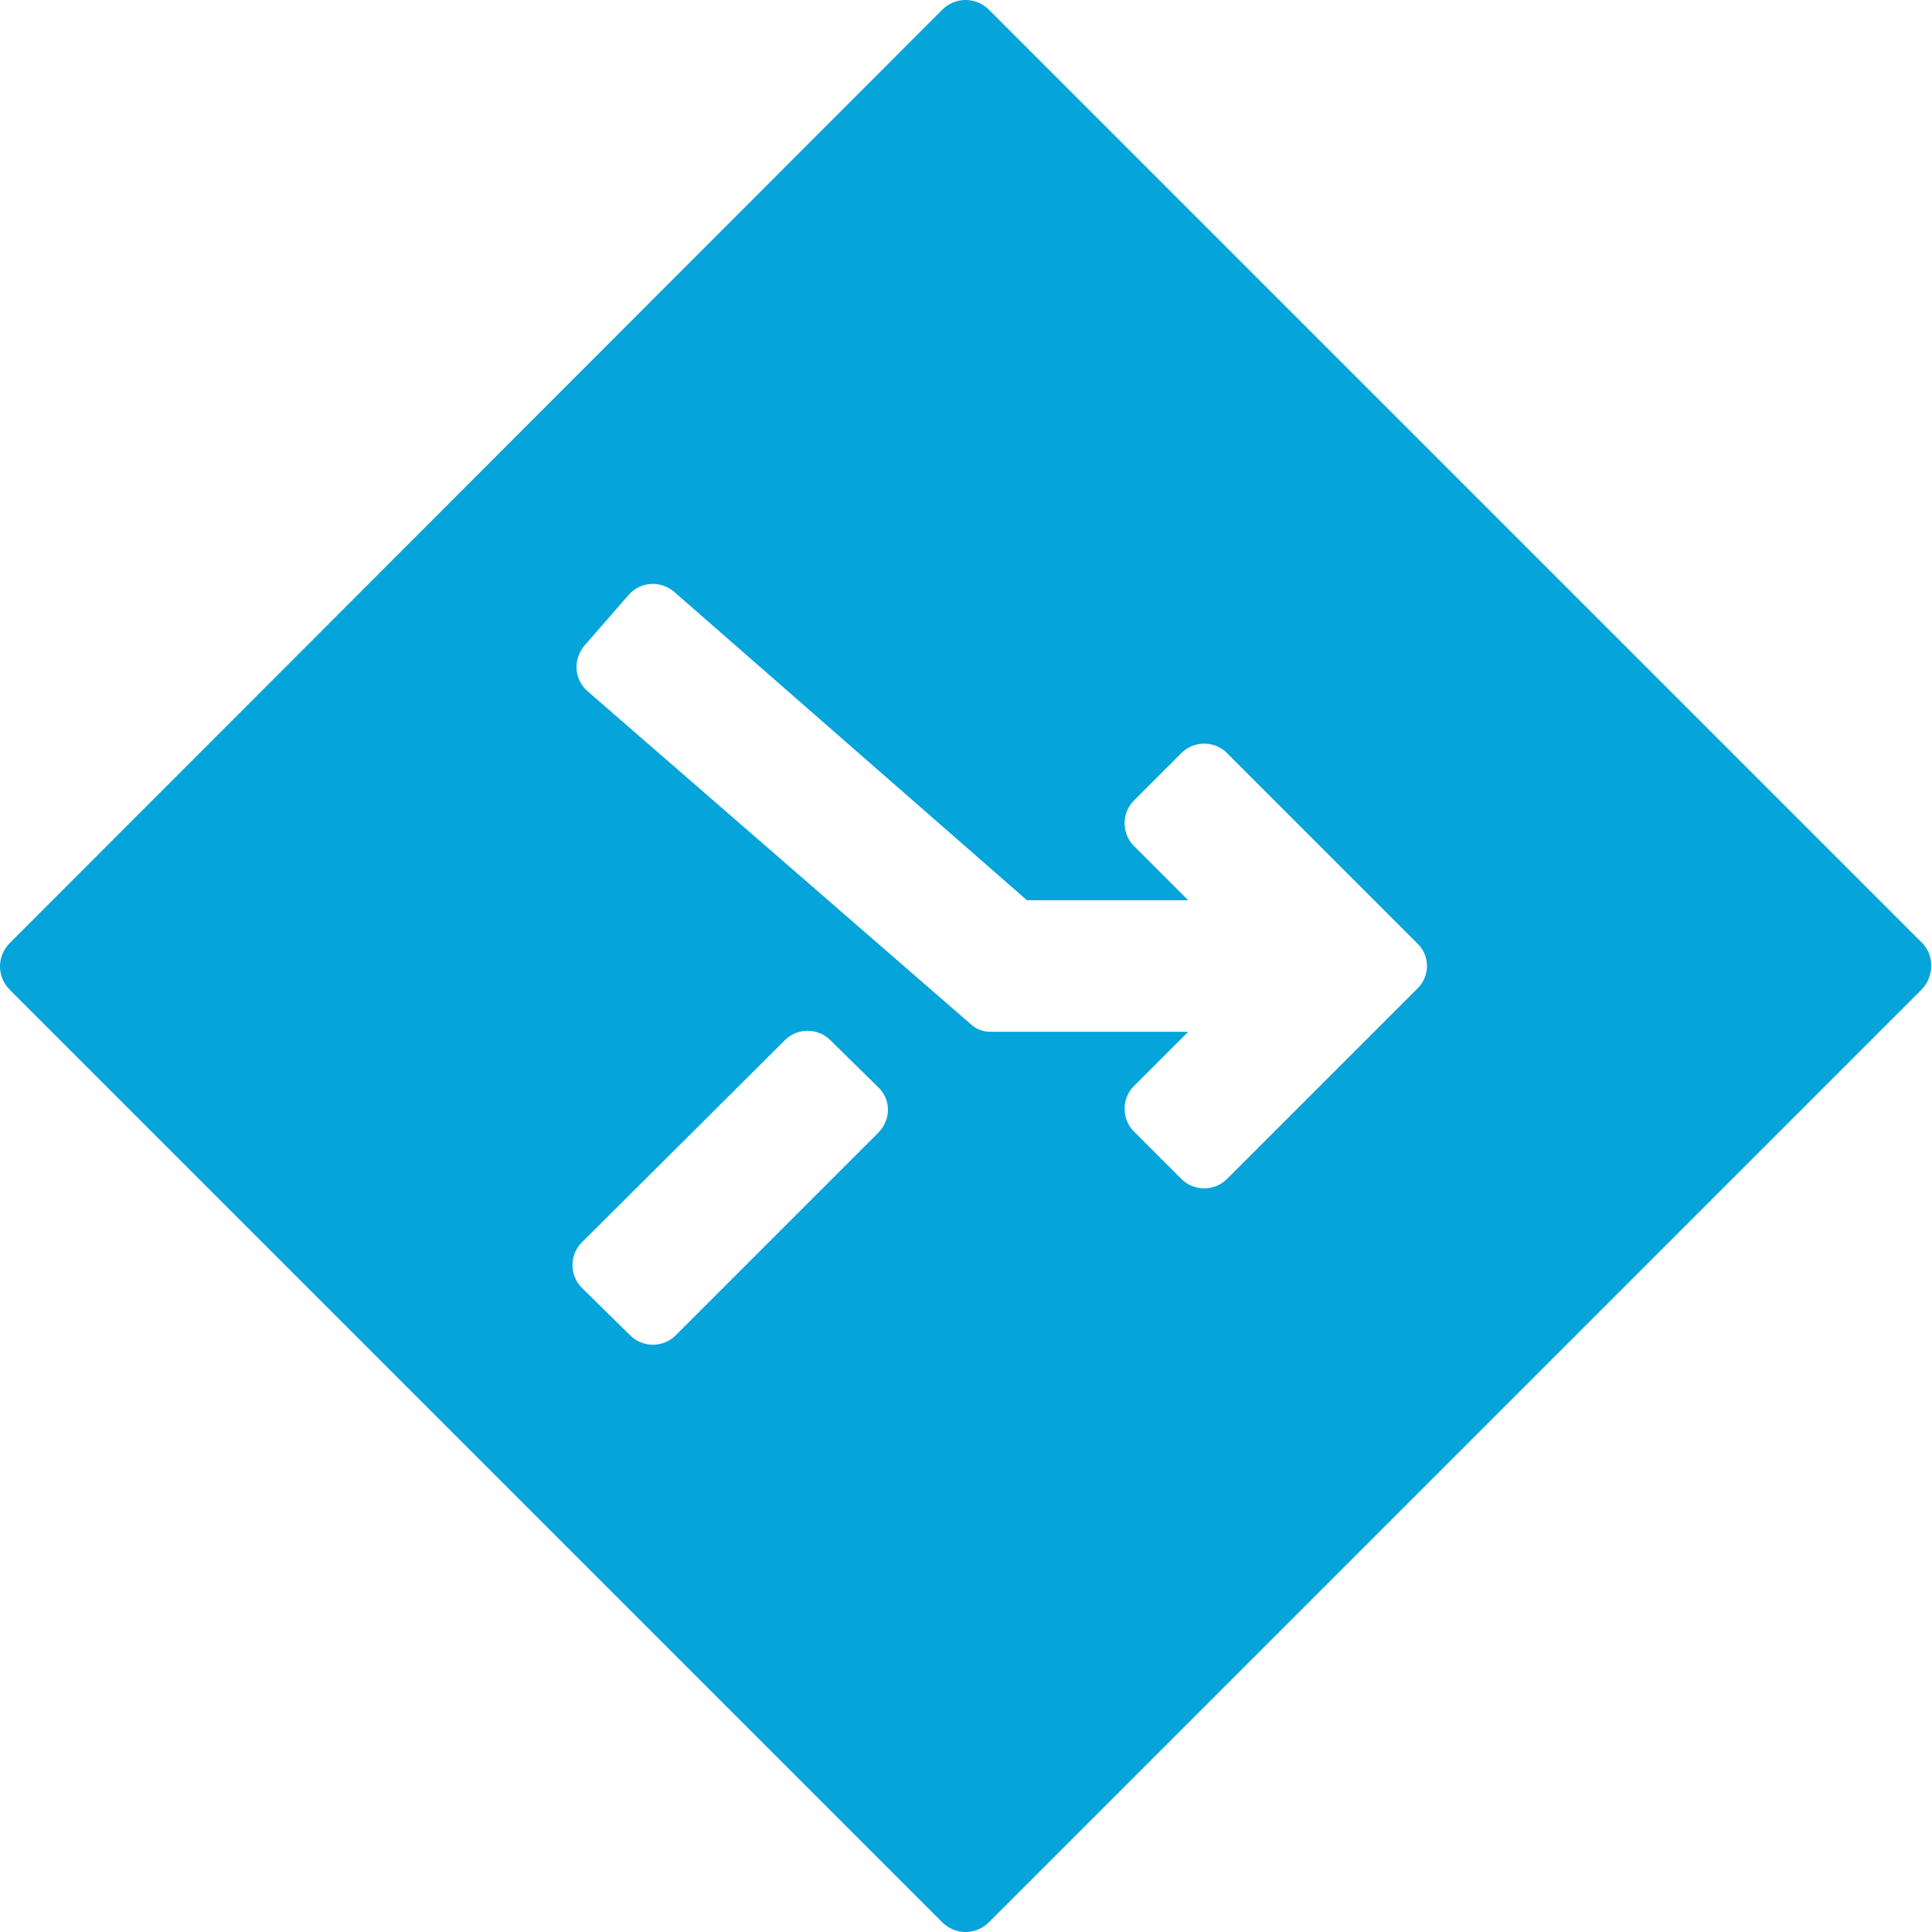 <svg width="48" height="48" viewBox="0 0 48 48" fill="none" xmlns="http://www.w3.org/2000/svg">
<path d="M47.755 23.428L24.572 0.245C24.245 -0.082 23.734 -0.082 23.407 0.245L0.245 23.428C-0.082 23.755 -0.082 24.266 0.245 24.593L23.407 47.755C23.734 48.082 24.245 48.082 24.572 47.755L47.734 24.593C48.061 24.266 48.061 23.734 47.755 23.428V23.428ZM21.813 28.15L16.784 33.179C16.477 33.486 15.966 33.486 15.659 33.179L14.453 31.993C14.146 31.686 14.146 31.175 14.453 30.869L19.503 25.84C19.809 25.533 20.32 25.533 20.627 25.84L21.833 27.026C22.14 27.332 22.14 27.823 21.813 28.15V28.15ZM35.223 24.552L30.48 29.295C30.174 29.601 29.663 29.601 29.356 29.295L28.17 28.109C27.864 27.802 27.864 27.291 28.17 26.985L29.52 25.635H24.613C24.429 25.635 24.245 25.574 24.102 25.431L14.596 17.172C14.269 16.886 14.228 16.395 14.514 16.048L15.618 14.78C15.905 14.453 16.395 14.412 16.743 14.698L25.513 22.365H29.52L28.17 21.015C27.864 20.709 27.864 20.198 28.17 19.891L29.356 18.705C29.663 18.399 30.174 18.399 30.48 18.705L35.223 23.448C35.53 23.755 35.53 24.245 35.223 24.552V24.552Z" fill="#05A4DA"/>
</svg>
